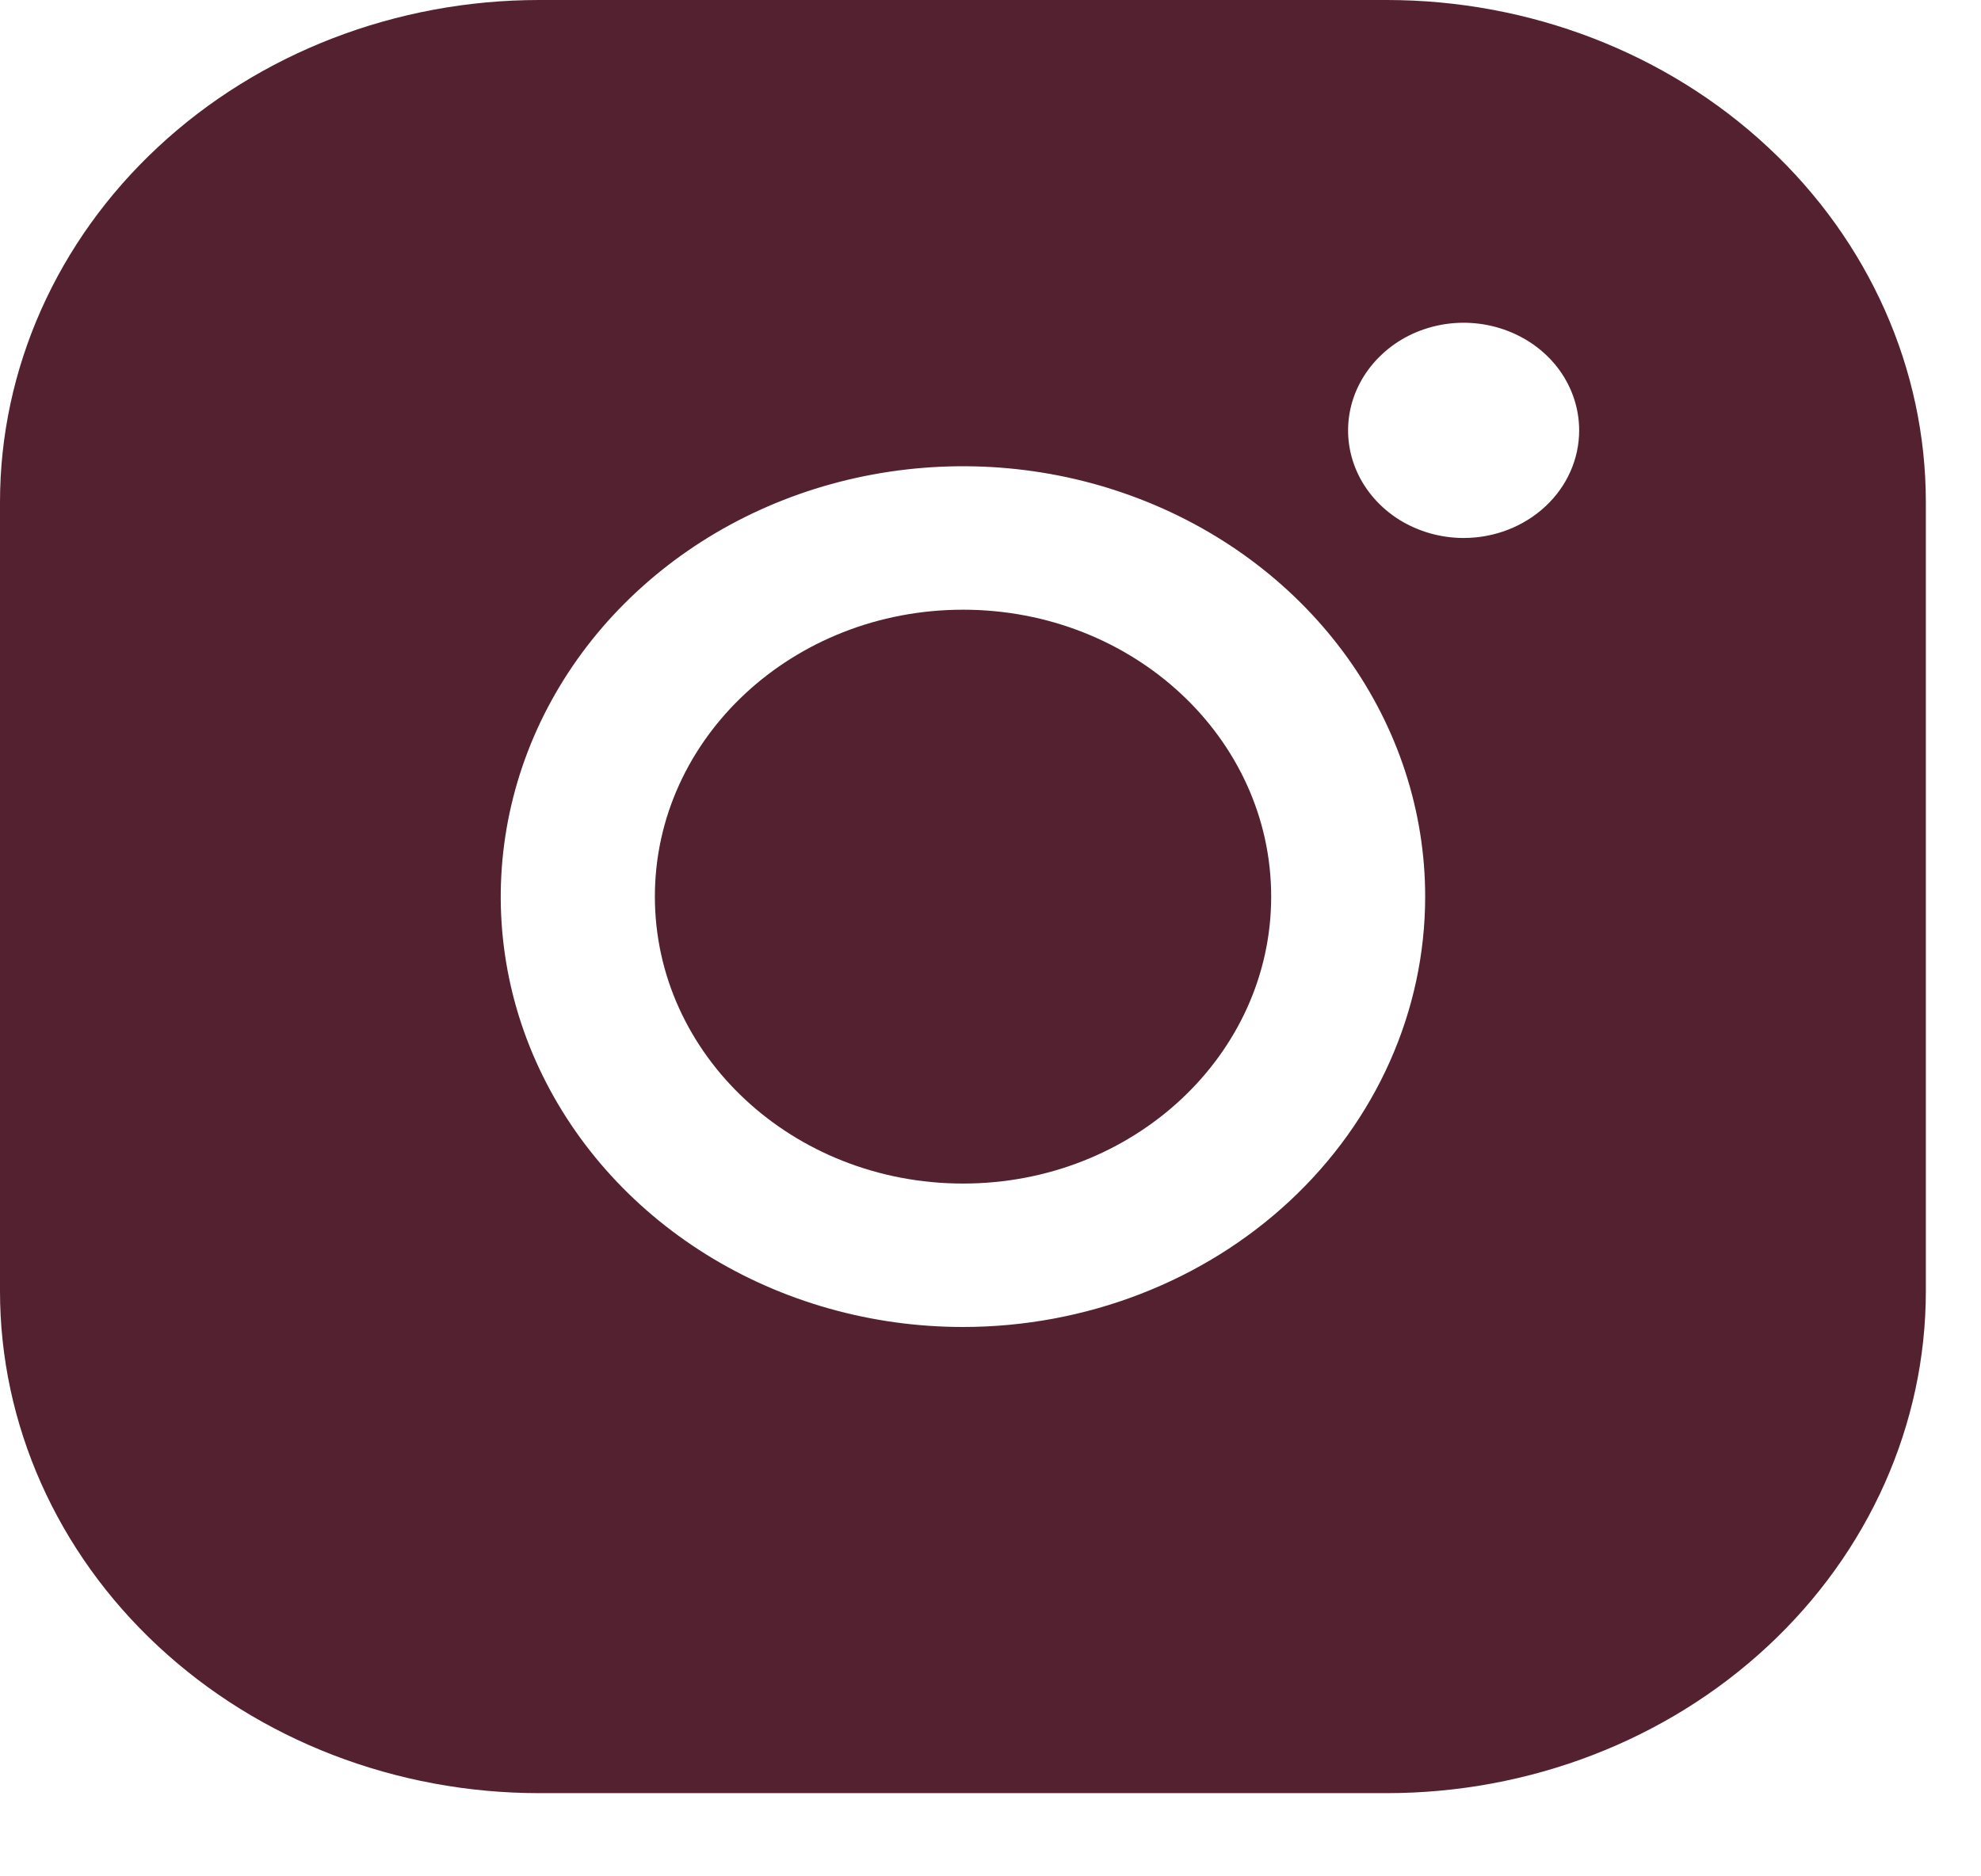 <?xml version="1.0" encoding="UTF-8"?> <svg xmlns="http://www.w3.org/2000/svg" width="19" height="18" viewBox="0 0 19 18" fill="none"><path d="M9.237 11.354C10.869 11.354 12.192 10.121 12.192 8.601C12.192 7.081 10.869 5.849 9.237 5.849C7.604 5.849 6.281 7.081 6.281 8.601C6.281 10.121 7.604 11.354 9.237 11.354Z" fill="#542130"></path><path d="M13.299 0H5.172C3.8 0 2.485 0.507 1.515 1.411C0.545 2.314 0 3.539 0 4.817V12.386C0 13.663 0.545 14.888 1.515 15.791C2.485 16.695 3.8 17.202 5.172 17.202H13.299C14.671 17.202 15.986 16.695 16.956 15.791C17.926 14.888 18.471 13.663 18.471 12.386V4.817C18.471 3.539 17.926 2.314 16.956 1.411C15.986 0.507 14.671 0 13.299 0ZM9.236 12.73C8.359 12.73 7.502 12.488 6.773 12.034C6.044 11.58 5.476 10.935 5.14 10.181C4.804 9.427 4.717 8.597 4.888 7.796C5.059 6.995 5.481 6.259 6.101 5.682C6.721 5.104 7.511 4.711 8.371 4.552C9.231 4.393 10.122 4.474 10.932 4.787C11.742 5.099 12.434 5.628 12.922 6.307C13.409 6.986 13.669 7.785 13.669 8.601C13.669 9.696 13.202 10.746 12.37 11.521C11.539 12.295 10.411 12.73 9.236 12.73ZM14.038 5.161C13.819 5.161 13.605 5.1 13.422 4.987C13.24 4.873 13.098 4.712 13.014 4.524C12.93 4.335 12.908 4.127 12.951 3.927C12.994 3.727 13.1 3.543 13.255 3.399C13.409 3.254 13.607 3.156 13.822 3.116C14.037 3.076 14.26 3.097 14.462 3.175C14.665 3.253 14.838 3.385 14.96 3.555C15.081 3.725 15.146 3.924 15.146 4.129C15.146 4.402 15.03 4.665 14.822 4.858C14.614 5.052 14.332 5.161 14.038 5.161Z" fill="#542130"></path></svg> 